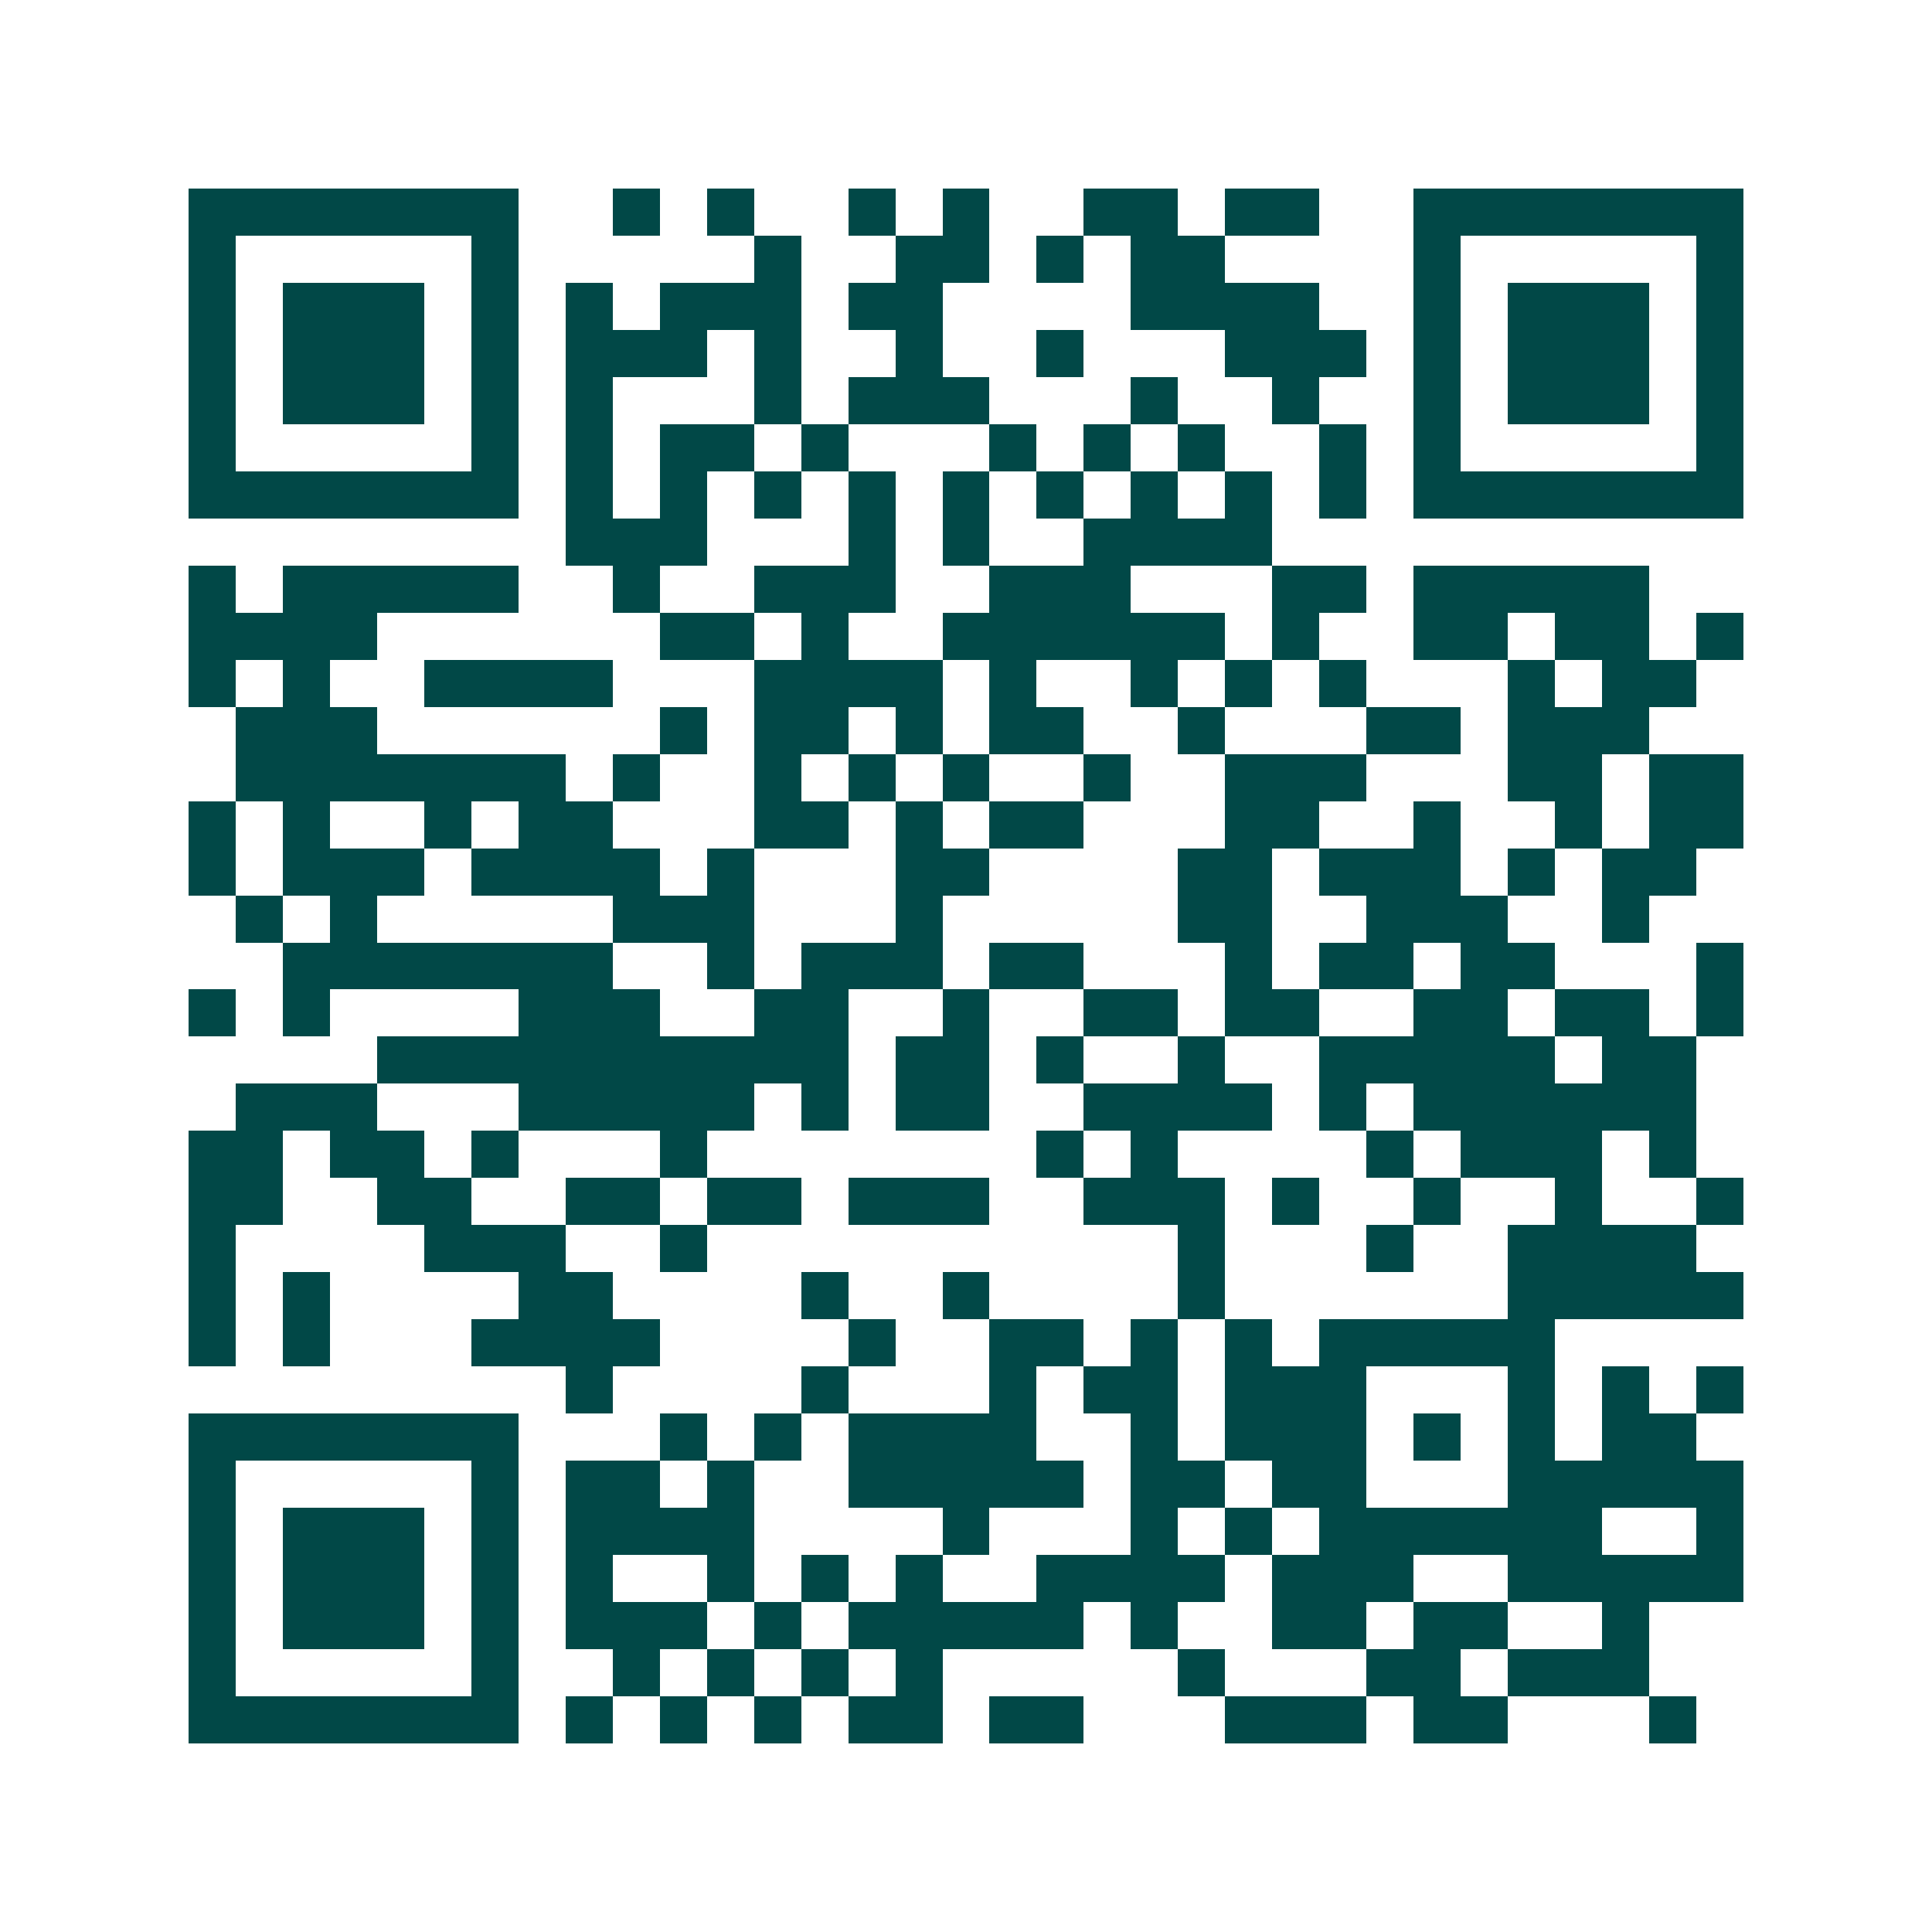 <svg xmlns="http://www.w3.org/2000/svg" width="200" height="200" viewBox="0 0 41 41" shape-rendering="crispEdges"><path fill="#ffffff" d="M0 0h41v41H0z"/><path stroke="#014847" d="M4 4.5h7m2 0h1m1 0h1m2 0h1m1 0h1m2 0h2m1 0h2m2 0h7M4 5.5h1m5 0h1m5 0h1m2 0h2m1 0h1m1 0h2m4 0h1m5 0h1M4 6.5h1m1 0h3m1 0h1m1 0h1m1 0h3m1 0h2m4 0h4m2 0h1m1 0h3m1 0h1M4 7.5h1m1 0h3m1 0h1m1 0h3m1 0h1m2 0h1m2 0h1m3 0h3m1 0h1m1 0h3m1 0h1M4 8.5h1m1 0h3m1 0h1m1 0h1m3 0h1m1 0h3m3 0h1m2 0h1m2 0h1m1 0h3m1 0h1M4 9.5h1m5 0h1m1 0h1m1 0h2m1 0h1m3 0h1m1 0h1m1 0h1m2 0h1m1 0h1m5 0h1M4 10.5h7m1 0h1m1 0h1m1 0h1m1 0h1m1 0h1m1 0h1m1 0h1m1 0h1m1 0h1m1 0h7M12 11.5h3m3 0h1m1 0h1m2 0h4M4 12.5h1m1 0h5m2 0h1m2 0h3m2 0h3m3 0h2m1 0h5M4 13.5h4m6 0h2m1 0h1m2 0h6m1 0h1m2 0h2m1 0h2m1 0h1M4 14.5h1m1 0h1m2 0h4m3 0h4m1 0h1m2 0h1m1 0h1m1 0h1m3 0h1m1 0h2M5 15.5h3m6 0h1m1 0h2m1 0h1m1 0h2m2 0h1m3 0h2m1 0h3M5 16.5h7m1 0h1m2 0h1m1 0h1m1 0h1m2 0h1m2 0h3m3 0h2m1 0h2M4 17.5h1m1 0h1m2 0h1m1 0h2m3 0h2m1 0h1m1 0h2m3 0h2m2 0h1m2 0h1m1 0h2M4 18.5h1m1 0h3m1 0h4m1 0h1m3 0h2m4 0h2m1 0h3m1 0h1m1 0h2M5 19.5h1m1 0h1m5 0h3m3 0h1m5 0h2m2 0h3m2 0h1M6 20.5h7m2 0h1m1 0h3m1 0h2m3 0h1m1 0h2m1 0h2m3 0h1M4 21.5h1m1 0h1m4 0h3m2 0h2m2 0h1m2 0h2m1 0h2m2 0h2m1 0h2m1 0h1M8 22.5h10m1 0h2m1 0h1m2 0h1m2 0h5m1 0h2M5 23.5h3m3 0h5m1 0h1m1 0h2m2 0h4m1 0h1m1 0h6M4 24.5h2m1 0h2m1 0h1m3 0h1m7 0h1m1 0h1m4 0h1m1 0h3m1 0h1M4 25.5h2m2 0h2m2 0h2m1 0h2m1 0h3m2 0h3m1 0h1m2 0h1m2 0h1m2 0h1M4 26.5h1m4 0h3m2 0h1m10 0h1m3 0h1m2 0h4M4 27.5h1m1 0h1m4 0h2m4 0h1m2 0h1m4 0h1m6 0h5M4 28.5h1m1 0h1m3 0h4m4 0h1m2 0h2m1 0h1m1 0h1m1 0h5M12 29.5h1m4 0h1m3 0h1m1 0h2m1 0h3m3 0h1m1 0h1m1 0h1M4 30.5h7m3 0h1m1 0h1m1 0h4m2 0h1m1 0h3m1 0h1m1 0h1m1 0h2M4 31.5h1m5 0h1m1 0h2m1 0h1m2 0h5m1 0h2m1 0h2m3 0h5M4 32.5h1m1 0h3m1 0h1m1 0h4m4 0h1m3 0h1m1 0h1m1 0h6m2 0h1M4 33.5h1m1 0h3m1 0h1m1 0h1m2 0h1m1 0h1m1 0h1m2 0h4m1 0h3m2 0h5M4 34.5h1m1 0h3m1 0h1m1 0h3m1 0h1m1 0h5m1 0h1m2 0h2m1 0h2m2 0h1M4 35.5h1m5 0h1m2 0h1m1 0h1m1 0h1m1 0h1m5 0h1m3 0h2m1 0h3M4 36.5h7m1 0h1m1 0h1m1 0h1m1 0h2m1 0h2m3 0h3m1 0h2m3 0h1"/></svg>
